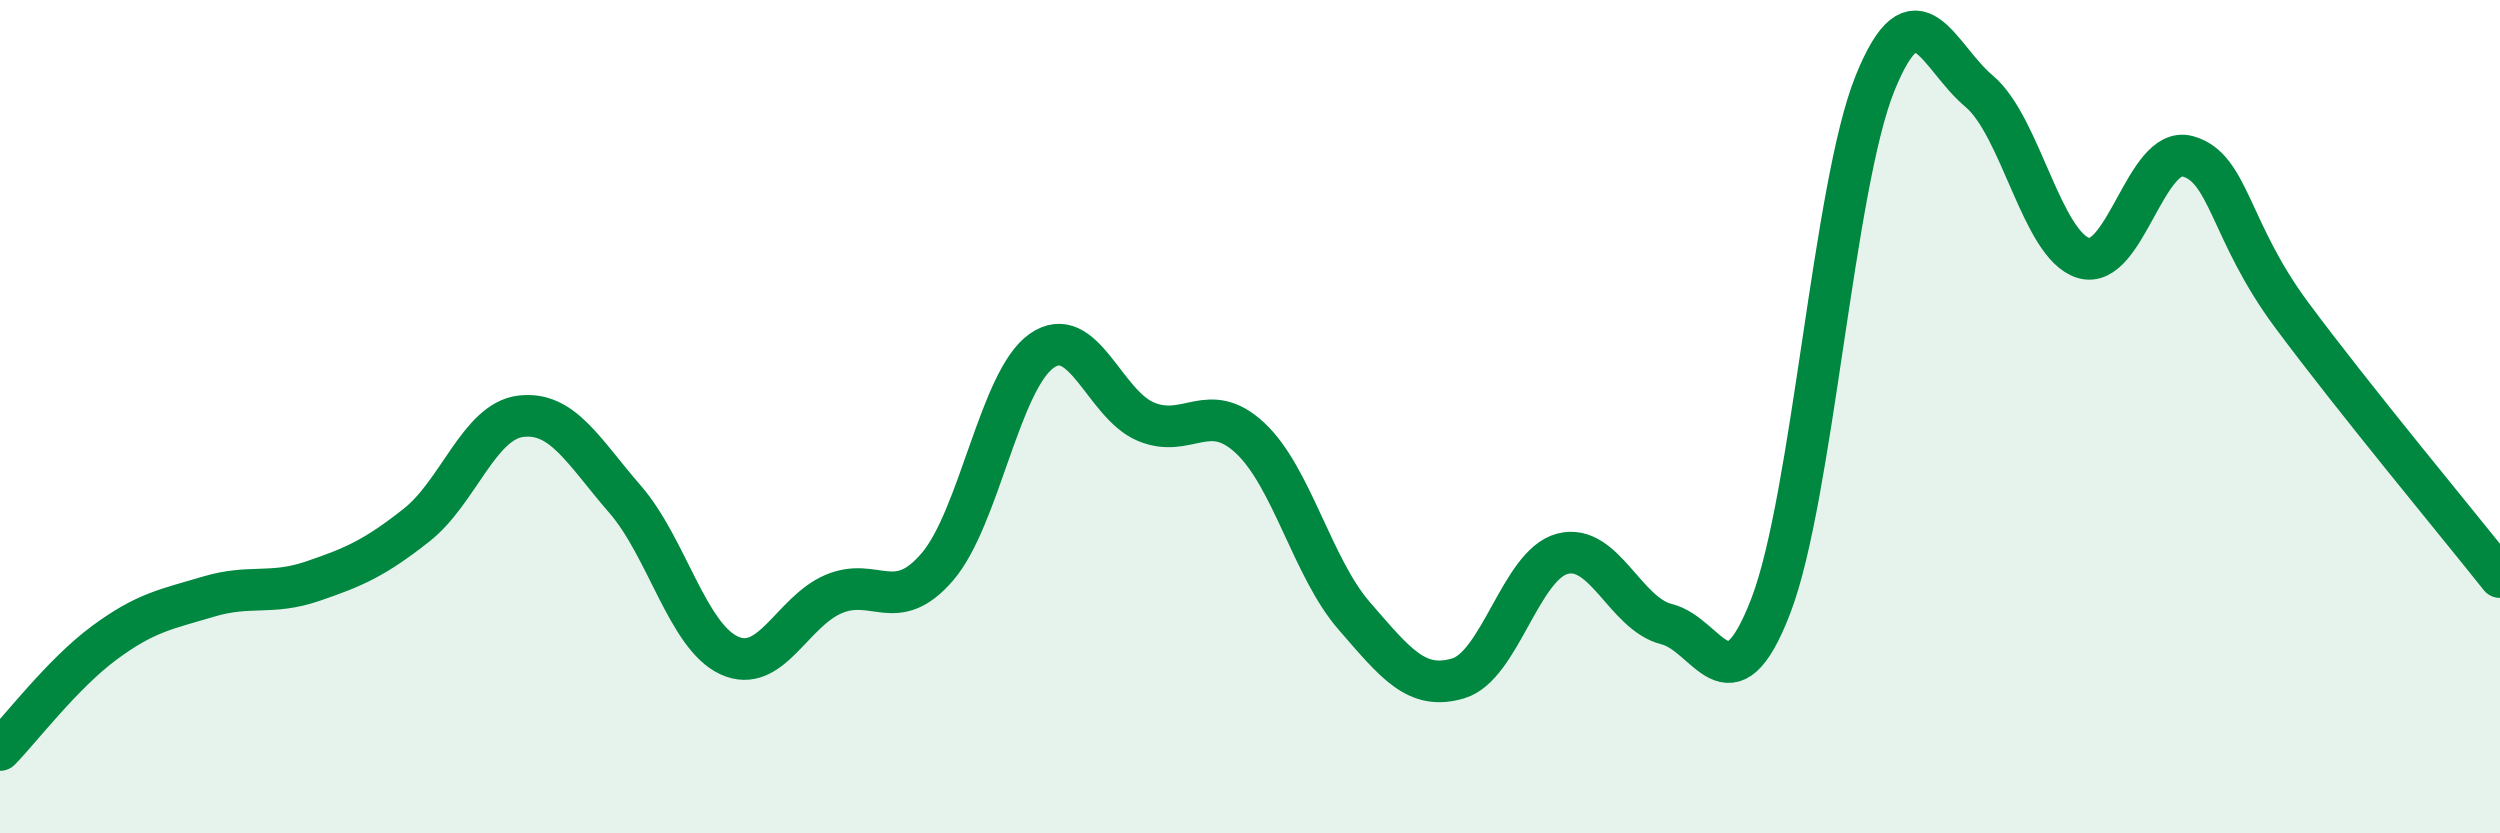 
    <svg width="60" height="20" viewBox="0 0 60 20" xmlns="http://www.w3.org/2000/svg">
      <path
        d="M 0,18 C 0.5,17.49 1.5,16.17 2.5,15.43 C 3.5,14.69 4,14.62 5,14.32 C 6,14.02 6.5,14.29 7.5,13.95 C 8.5,13.61 9,13.39 10,12.6 C 11,11.81 11.5,10.11 12.5,9.99 C 13.5,9.87 14,10.83 15,11.98 C 16,13.13 16.5,15.27 17.5,15.73 C 18.5,16.19 19,14.69 20,14.26 C 21,13.83 21.5,14.77 22.5,13.6 C 23.5,12.43 24,9.12 25,8.42 C 26,7.72 26.5,9.7 27.5,10.12 C 28.5,10.54 29,9.58 30,10.51 C 31,11.44 31.5,13.63 32.5,14.78 C 33.5,15.93 34,16.58 35,16.28 C 36,15.98 36.5,13.55 37.5,13.29 C 38.5,13.03 39,14.73 40,14.98 C 41,15.23 41.5,17.14 42.5,14.54 C 43.5,11.94 44,4.47 45,2 C 46,-0.47 46.5,1.35 47.5,2.19 C 48.5,3.03 49,5.88 50,6.19 C 51,6.5 51.5,3.48 52.5,3.75 C 53.5,4.02 53.5,5.54 55,7.56 C 56.5,9.58 59,12.59 60,13.85L60 20L0 20Z"
        fill="#008740"
        opacity="0.1"
        stroke-linecap="round"
        stroke-linejoin="round"
      />
      <path
        d="M 0,18 C 0.5,17.49 1.5,16.17 2.5,15.43 C 3.5,14.69 4,14.62 5,14.32 C 6,14.02 6.5,14.29 7.5,13.95 C 8.5,13.61 9,13.39 10,12.6 C 11,11.81 11.5,10.11 12.5,9.99 C 13.5,9.87 14,10.83 15,11.98 C 16,13.13 16.5,15.27 17.5,15.73 C 18.5,16.19 19,14.69 20,14.26 C 21,13.83 21.5,14.77 22.5,13.6 C 23.5,12.43 24,9.12 25,8.42 C 26,7.72 26.5,9.7 27.5,10.12 C 28.5,10.54 29,9.58 30,10.51 C 31,11.44 31.5,13.63 32.5,14.78 C 33.5,15.93 34,16.58 35,16.28 C 36,15.98 36.5,13.55 37.5,13.29 C 38.5,13.03 39,14.73 40,14.98 C 41,15.23 41.5,17.14 42.5,14.54 C 43.5,11.94 44,4.47 45,2 C 46,-0.47 46.5,1.35 47.5,2.19 C 48.5,3.03 49,5.88 50,6.19 C 51,6.5 51.5,3.48 52.5,3.75 C 53.5,4.02 53.5,5.54 55,7.56 C 56.5,9.58 59,12.59 60,13.85"
        stroke="#008740"
        stroke-width="1"
        fill="none"
        stroke-linecap="round"
        stroke-linejoin="round"
      />
    </svg>
  